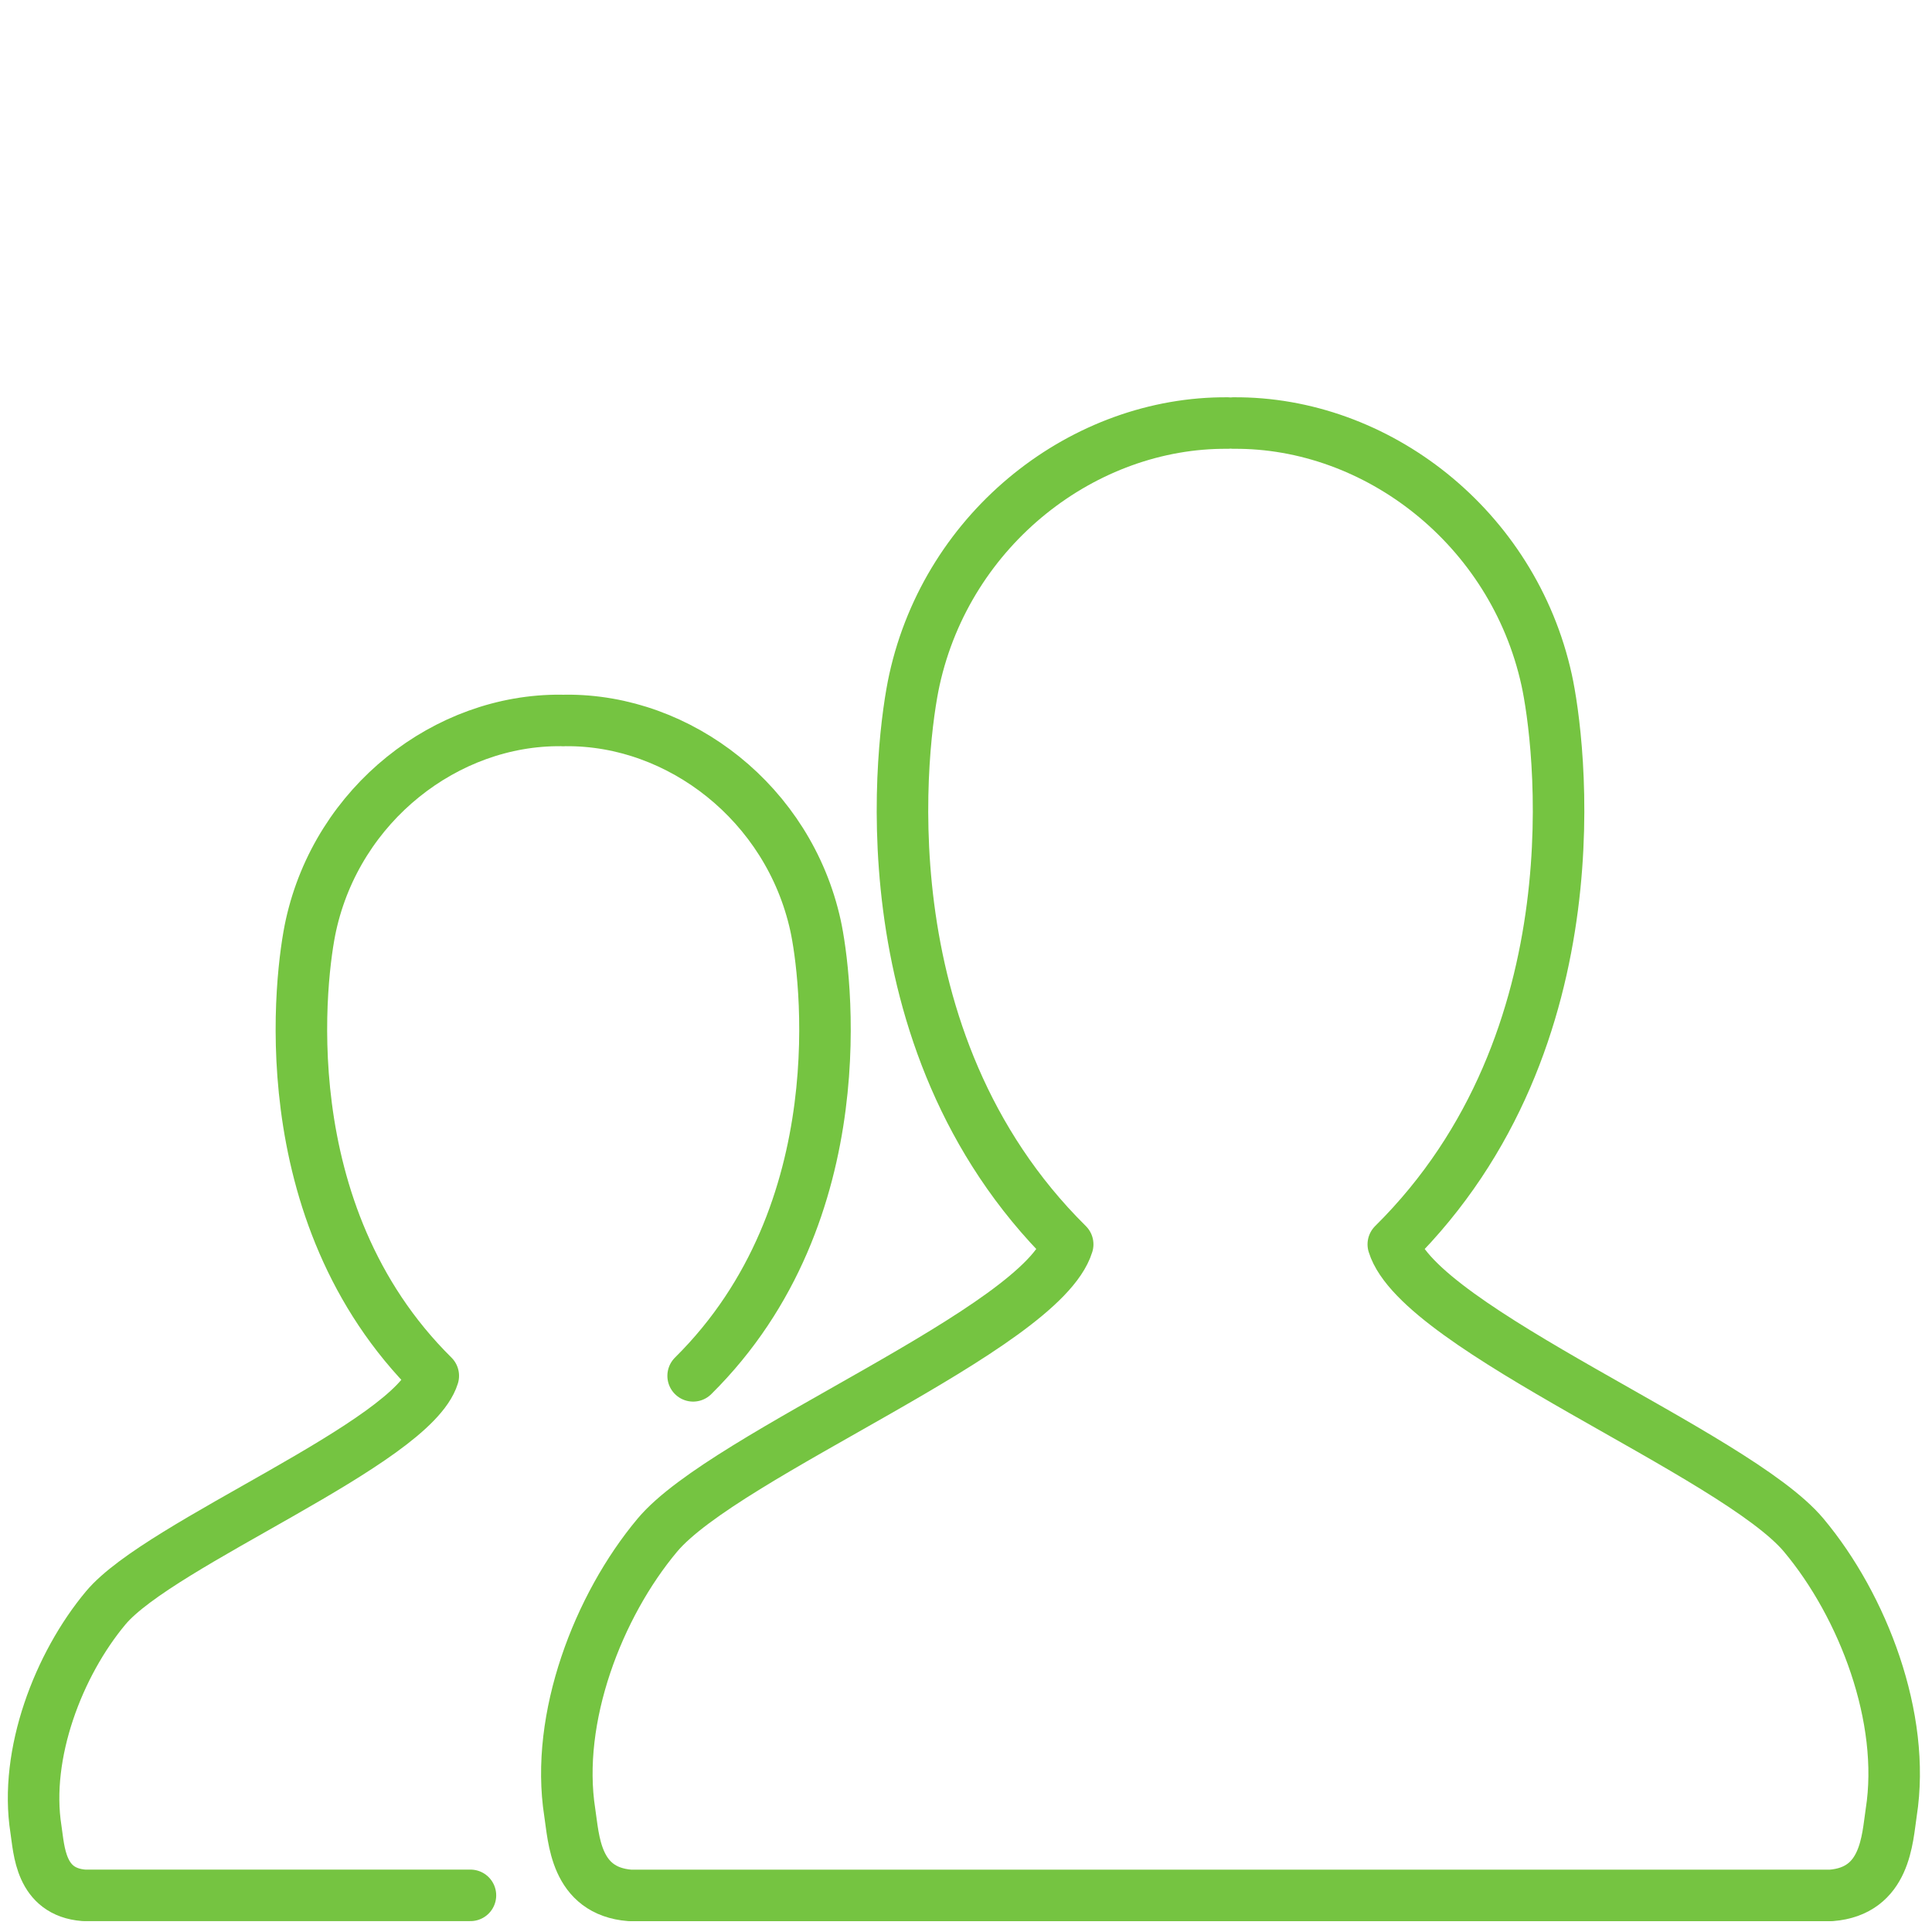 <?xml version="1.0" encoding="UTF-8"?>
<svg width="30px" height="30px" viewBox="0 0 30 30" version="1.1" xmlns="http://www.w3.org/2000/svg" xmlns:xlink="http://www.w3.org/1999/xlink">
    <!-- Generator: Sketch 48.2 (47327) - http://www.bohemiancoding.com/sketch -->
    <title>Artboard</title>
    <desc>Created with Sketch.</desc>
    <defs></defs>
    <g id="Page-1" stroke="none" stroke-width="1" fill="none" fill-rule="evenodd" stroke-linecap="round" stroke-linejoin="round">
        <g id="Artboard" stroke="#75C441" stroke-width="0.8">
            <g id="raciones" transform="translate(0, 6)">
                <path d="M19.154,0.569 C21.374,0.551 23.494,2.183 24.016,4.557 C24.214,5.454 24.851,10.14 21.635,13.322 C22.042,14.641 26.948,16.572 28.008,17.838 C28.928,18.936 29.597,20.678 29.367,22.143 C29.305,22.548 29.286,23.365 28.432,23.432 L9.783,23.432 C8.928,23.365 8.91,22.548 8.847,22.143 C8.618,20.678 9.287,18.936 10.207,17.838 C11.267,16.572 16.172,14.641 16.579,13.322 C13.364,10.14 14.001,5.454 14.199,4.557 C14.721,2.183 16.841,0.551 19.062,0.569" id="Stroke-1"></path>
                <path d="M7.305,23.431 L1.304,23.431 C0.622,23.378 0.608,22.727 0.558,22.404 C0.374,21.234 0.909,19.844 1.642,18.967 C2.488,17.956 6.403,16.416 6.728,15.364 C4.162,12.825 4.67,9.085 4.828,8.37 C5.245,6.476 6.936,5.172 8.709,5.187" id="Stroke-3"></path>
                <path d="M8.782,5.187 C10.554,5.171 12.246,6.475 12.663,8.37 C12.82,9.086 13.329,12.824 10.763,15.364" id="Stroke-5"></path>
            </g>
        </g>
    </g>
</svg>
